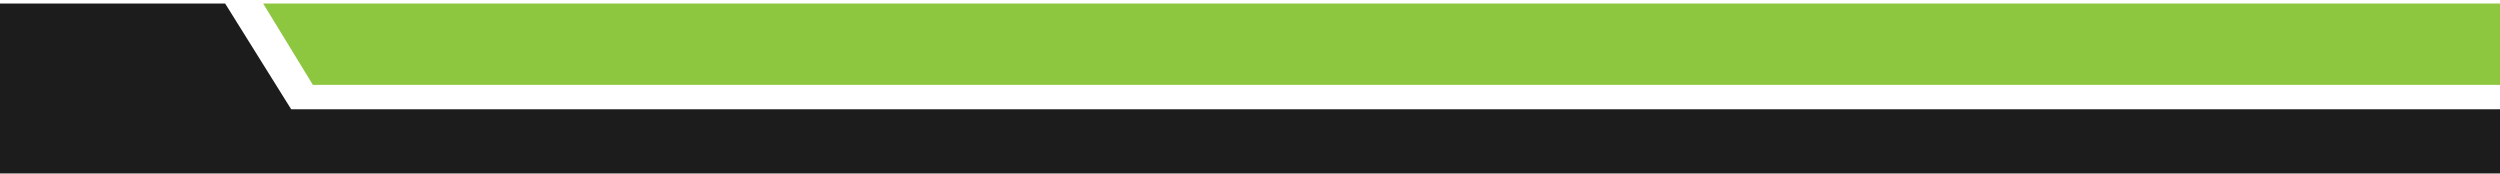 <svg xmlns="http://www.w3.org/2000/svg" xmlns:xlink="http://www.w3.org/1999/xlink" width="6912" zoomAndPan="magnify" viewBox="0 0 5184 360" height="480" preserveAspectRatio="xMidYMid meet" version="1.0"><defs><g/><clipPath id="f3ae39da1e"><path d="M 0 7.293 L 5184 7.293 L 5184 359.793 L 0 359.793 Z M 0 7.293 " clip-rule="nonzero"/></clipPath><clipPath id="2852519d22"><path d="M 545 7.293 L 5184 7.293 L 5184 176 L 545 176 Z M 545 7.293 " clip-rule="nonzero"/></clipPath></defs><rect x="-518.4" width="6220.8" fill="#ffffff" y="-36" height="432" fill-opacity="1"/><rect x="-518.4" width="6220.8" fill="#ffffff" y="-36" height="432" fill-opacity="1"/><g fill="#ffffff" fill-opacity="1"><g transform="translate(2497.08, 203.824)"><g><path d="M 0 0 L 9.832 0 L 9.832 0.945 L 0 0.945 Z M 0 0 "/></g></g></g><g fill="#ffffff" fill-opacity="1"><g transform="translate(2506.359, 203.824)"><g><path d="M 6.234 0.098 C 5.211 0.098 4.297 -0.125 3.488 -0.57 C 2.684 -1.016 2.051 -1.641 1.594 -2.449 C 1.133 -3.254 0.906 -4.16 0.906 -5.172 C 0.906 -6.18 1.133 -7.086 1.594 -7.883 C 2.051 -8.684 2.684 -9.309 3.488 -9.754 C 4.297 -10.199 5.211 -10.422 6.234 -10.422 C 7.125 -10.422 7.922 -10.246 8.621 -9.898 C 9.324 -9.551 9.879 -9.043 10.285 -8.375 L 9.242 -7.668 C 8.902 -8.18 8.469 -8.562 7.945 -8.82 C 7.418 -9.074 6.848 -9.203 6.234 -9.203 C 5.484 -9.203 4.812 -9.035 4.219 -8.699 C 3.621 -8.367 3.156 -7.891 2.82 -7.273 C 2.488 -6.66 2.32 -5.957 2.32 -5.172 C 2.32 -4.371 2.488 -3.668 2.82 -3.059 C 3.156 -2.449 3.621 -1.977 4.219 -1.641 C 4.812 -1.309 5.484 -1.141 6.234 -1.141 C 6.848 -1.141 7.418 -1.266 7.945 -1.516 C 8.469 -1.762 8.902 -2.145 9.242 -2.656 L 10.285 -1.945 C 9.879 -1.277 9.32 -0.77 8.613 -0.422 C 7.906 -0.074 7.109 0.098 6.234 0.098 Z M 6.234 0.098 "/></g></g></g><g fill="#ffffff" fill-opacity="1"><g transform="translate(2517.428, 203.824)"><g><path d="M 3.285 -8.316 C 3.613 -9.012 4.102 -9.535 4.75 -9.891 C 5.398 -10.246 6.199 -10.422 7.156 -10.422 L 7.156 -9.062 L 6.824 -9.086 C 5.734 -9.086 4.883 -8.75 4.266 -8.082 C 3.652 -7.414 3.344 -6.477 3.344 -5.27 L 3.344 0 L 1.945 0 L 1.945 -10.344 L 3.285 -10.344 Z M 3.285 -8.316 "/></g></g></g><g fill="#ffffff" fill-opacity="1"><g transform="translate(2525.056, 203.824)"><g><path d="M 6.176 0.098 C 5.18 0.098 4.281 -0.129 3.48 -0.578 C 2.68 -1.031 2.051 -1.66 1.594 -2.457 C 1.133 -3.258 0.906 -4.16 0.906 -5.172 C 0.906 -6.18 1.133 -7.086 1.594 -7.883 C 2.051 -8.684 2.68 -9.309 3.48 -9.754 C 4.281 -10.199 5.18 -10.422 6.176 -10.422 C 7.172 -10.422 8.066 -10.199 8.867 -9.754 C 9.668 -9.309 10.293 -8.684 10.746 -7.883 C 11.199 -7.086 11.426 -6.18 11.426 -5.172 C 11.426 -4.16 11.199 -3.258 10.746 -2.457 C 10.293 -1.66 9.668 -1.031 8.867 -0.578 C 8.066 -0.129 7.172 0.098 6.176 0.098 Z M 6.176 -1.141 C 6.906 -1.141 7.566 -1.309 8.148 -1.641 C 8.734 -1.977 9.188 -2.453 9.516 -3.066 C 9.844 -3.684 10.008 -4.383 10.008 -5.172 C 10.008 -5.957 9.844 -6.66 9.516 -7.273 C 9.188 -7.891 8.734 -8.367 8.148 -8.699 C 7.566 -9.035 6.906 -9.203 6.176 -9.203 C 5.441 -9.203 4.781 -9.035 4.199 -8.699 C 3.613 -8.367 3.156 -7.891 2.82 -7.273 C 2.488 -6.66 2.32 -5.957 2.32 -5.172 C 2.32 -4.383 2.488 -3.684 2.82 -3.066 C 3.156 -2.453 3.613 -1.977 4.199 -1.641 C 4.781 -1.309 5.441 -1.141 6.176 -1.141 Z M 6.176 -1.141 "/></g></g></g><g fill="#ffffff" fill-opacity="1"><g transform="translate(2537.383, 203.824)"><g><path d="M 7.273 -10.422 C 8.246 -10.422 9.125 -10.203 9.91 -9.762 C 10.695 -9.324 11.312 -8.703 11.758 -7.906 C 12.203 -7.105 12.426 -6.195 12.426 -5.172 C 12.426 -4.137 12.203 -3.219 11.758 -2.418 C 11.312 -1.617 10.699 -1 9.918 -0.559 C 9.141 -0.121 8.258 0.098 7.273 0.098 C 6.438 0.098 5.68 -0.074 5.004 -0.422 C 4.328 -0.77 3.773 -1.277 3.344 -1.945 L 3.344 3.816 L 1.945 3.816 L 1.945 -10.344 L 3.285 -10.344 L 3.285 -8.297 C 3.703 -8.98 4.258 -9.504 4.945 -9.871 C 5.633 -10.238 6.41 -10.422 7.273 -10.422 Z M 7.176 -1.141 C 7.898 -1.141 8.555 -1.309 9.145 -1.641 C 9.734 -1.977 10.195 -2.453 10.527 -3.066 C 10.863 -3.684 11.031 -4.383 11.031 -5.172 C 11.031 -5.957 10.863 -6.656 10.527 -7.266 C 10.195 -7.875 9.734 -8.352 9.145 -8.691 C 8.555 -9.031 7.898 -9.203 7.176 -9.203 C 6.441 -9.203 5.785 -9.031 5.199 -8.691 C 4.617 -8.352 4.16 -7.875 3.824 -7.266 C 3.488 -6.656 3.324 -5.957 3.324 -5.172 C 3.324 -4.383 3.488 -3.684 3.824 -3.066 C 4.16 -2.453 4.617 -1.977 5.199 -1.641 C 5.785 -1.309 6.441 -1.141 7.176 -1.141 Z M 7.176 -1.141 "/></g></g></g><g fill="#ffffff" fill-opacity="1"><g transform="translate(2550.713, 203.824)"><g/></g></g><g fill="#ffffff" fill-opacity="1"><g transform="translate(2555.863, 203.824)"><g><path d="M 14.844 -10.422 C 16.145 -10.422 17.16 -10.047 17.902 -9.301 C 18.645 -8.555 19.012 -7.453 19.012 -5.996 L 19.012 0 L 17.617 0 L 17.617 -5.859 C 17.617 -6.934 17.359 -7.754 16.84 -8.316 C 16.324 -8.883 15.594 -9.164 14.648 -9.164 C 13.574 -9.164 12.727 -8.832 12.113 -8.168 C 11.496 -7.508 11.188 -6.594 11.188 -5.426 L 11.188 0 L 9.793 0 L 9.793 -5.859 C 9.793 -6.934 9.531 -7.754 9.016 -8.316 C 8.496 -8.883 7.762 -9.164 6.805 -9.164 C 5.742 -9.164 4.898 -8.832 4.277 -8.168 C 3.652 -7.508 3.344 -6.594 3.344 -5.426 L 3.344 0 L 1.945 0 L 1.945 -10.344 L 3.285 -10.344 L 3.285 -8.453 C 3.652 -9.086 4.16 -9.57 4.816 -9.91 C 5.473 -10.25 6.227 -10.422 7.078 -10.422 C 7.945 -10.422 8.695 -10.238 9.328 -9.871 C 9.965 -9.504 10.441 -8.961 10.754 -8.238 C 11.137 -8.922 11.684 -9.453 12.398 -9.84 C 13.113 -10.227 13.926 -10.422 14.844 -10.422 Z M 14.844 -10.422 "/></g></g></g><g fill="#ffffff" fill-opacity="1"><g transform="translate(2576.762, 203.824)"><g><path d="M 10.953 -4.738 L 2.301 -4.738 C 2.379 -3.664 2.793 -2.797 3.539 -2.133 C 4.285 -1.473 5.23 -1.141 6.371 -1.141 C 7.012 -1.141 7.602 -1.254 8.141 -1.484 C 8.676 -1.715 9.145 -2.051 9.535 -2.496 L 10.324 -1.594 C 9.863 -1.043 9.289 -0.621 8.602 -0.336 C 7.914 -0.047 7.156 0.098 6.332 0.098 C 5.27 0.098 4.328 -0.129 3.508 -0.578 C 2.691 -1.031 2.051 -1.66 1.594 -2.457 C 1.133 -3.258 0.906 -4.16 0.906 -5.172 C 0.906 -6.18 1.125 -7.086 1.562 -7.883 C 2.004 -8.684 2.605 -9.309 3.371 -9.754 C 4.141 -10.199 5 -10.422 5.957 -10.422 C 6.914 -10.422 7.773 -10.199 8.535 -9.754 C 9.293 -9.309 9.891 -8.688 10.324 -7.895 C 10.754 -7.102 10.973 -6.195 10.973 -5.172 Z M 5.957 -9.223 C 4.961 -9.223 4.125 -8.902 3.449 -8.27 C 2.777 -7.633 2.391 -6.805 2.301 -5.781 L 9.633 -5.781 C 9.543 -6.805 9.16 -7.633 8.484 -8.27 C 7.809 -8.902 6.969 -9.223 5.957 -9.223 Z M 5.957 -9.223 "/></g></g></g><g fill="#ffffff" fill-opacity="1"><g transform="translate(2588.637, 203.824)"><g/></g></g><g fill="#ffffff" fill-opacity="1"><g transform="translate(2593.788, 203.824)"><g><path d="M 6.176 0.098 C 5.18 0.098 4.281 -0.129 3.48 -0.578 C 2.68 -1.031 2.051 -1.66 1.594 -2.457 C 1.133 -3.258 0.906 -4.16 0.906 -5.172 C 0.906 -6.18 1.133 -7.086 1.594 -7.883 C 2.051 -8.684 2.68 -9.309 3.48 -9.754 C 4.281 -10.199 5.18 -10.422 6.176 -10.422 C 7.172 -10.422 8.066 -10.199 8.867 -9.754 C 9.668 -9.309 10.293 -8.684 10.746 -7.883 C 11.199 -7.086 11.426 -6.18 11.426 -5.172 C 11.426 -4.16 11.199 -3.258 10.746 -2.457 C 10.293 -1.66 9.668 -1.031 8.867 -0.578 C 8.066 -0.129 7.172 0.098 6.176 0.098 Z M 6.176 -1.141 C 6.906 -1.141 7.566 -1.309 8.148 -1.641 C 8.734 -1.977 9.188 -2.453 9.516 -3.066 C 9.844 -3.684 10.008 -4.383 10.008 -5.172 C 10.008 -5.957 9.844 -6.66 9.516 -7.273 C 9.188 -7.891 8.734 -8.367 8.148 -8.699 C 7.566 -9.035 6.906 -9.203 6.176 -9.203 C 5.441 -9.203 4.781 -9.035 4.199 -8.699 C 3.613 -8.367 3.156 -7.891 2.82 -7.273 C 2.488 -6.66 2.32 -5.957 2.32 -5.172 C 2.32 -4.383 2.488 -3.684 2.82 -3.066 C 3.156 -2.453 3.613 -1.977 4.199 -1.641 C 4.781 -1.309 5.441 -1.141 6.176 -1.141 Z M 6.176 -1.141 "/></g></g></g><g fill="#ffffff" fill-opacity="1"><g transform="translate(2606.115, 203.824)"><g><path d="M 11.266 -10.344 L 11.266 0 L 9.93 0 L 9.93 -1.887 C 9.562 -1.258 9.059 -0.77 8.414 -0.422 C 7.773 -0.074 7.039 0.098 6.215 0.098 C 4.863 0.098 3.797 -0.277 3.02 -1.031 C 2.238 -1.785 1.848 -2.891 1.848 -4.344 L 1.848 -10.344 L 3.246 -10.344 L 3.246 -4.484 C 3.246 -3.395 3.512 -2.57 4.051 -2.004 C 4.59 -1.441 5.355 -1.16 6.352 -1.16 C 7.438 -1.16 8.297 -1.492 8.926 -2.152 C 9.555 -2.816 9.871 -3.734 9.871 -4.914 L 9.871 -10.344 Z M 11.266 -10.344 "/></g></g></g><g fill="#ffffff" fill-opacity="1"><g transform="translate(2619.346, 203.824)"><g><path d="M 7.395 -0.629 C 7.133 -0.395 6.805 -0.215 6.418 -0.09 C 6.031 0.035 5.629 0.098 5.211 0.098 C 4.242 0.098 3.492 -0.164 2.969 -0.688 C 2.445 -1.211 2.184 -1.953 2.184 -2.91 L 2.184 -9.164 L 0.336 -9.164 L 0.336 -10.344 L 2.184 -10.344 L 2.184 -12.605 L 3.578 -12.605 L 3.578 -10.344 L 6.723 -10.344 L 6.723 -9.164 L 3.578 -9.164 L 3.578 -2.988 C 3.578 -2.371 3.734 -1.902 4.039 -1.582 C 4.348 -1.262 4.793 -1.102 5.367 -1.102 C 5.656 -1.102 5.934 -1.148 6.203 -1.238 C 6.473 -1.332 6.703 -1.461 6.902 -1.633 Z M 7.395 -0.629 "/></g></g></g><g fill="#ffffff" fill-opacity="1"><g transform="translate(2627.328, 203.824)"><g/></g></g><g fill="#ffffff" fill-opacity="1"><g transform="translate(2632.479, 203.824)"><g><path d="M 7.215 -10.422 C 8.516 -10.422 9.547 -10.043 10.312 -9.289 C 11.078 -8.535 11.465 -7.438 11.465 -5.996 L 11.465 0 L 10.066 0 L 10.066 -5.859 C 10.066 -6.934 9.797 -7.754 9.262 -8.316 C 8.723 -8.883 7.957 -9.164 6.961 -9.164 C 5.848 -9.164 4.965 -8.832 4.316 -8.168 C 3.668 -7.508 3.344 -6.594 3.344 -5.426 L 3.344 0 L 1.945 0 L 1.945 -14.59 L 3.344 -14.59 L 3.344 -8.535 C 3.723 -9.137 4.246 -9.602 4.914 -9.93 C 5.586 -10.258 6.352 -10.422 7.215 -10.422 Z M 7.215 -10.422 "/></g></g></g><g fill="#ffffff" fill-opacity="1"><g transform="translate(2645.828, 203.824)"><g><path d="M 10.953 -4.738 L 2.301 -4.738 C 2.379 -3.664 2.793 -2.797 3.539 -2.133 C 4.285 -1.473 5.23 -1.141 6.371 -1.141 C 7.012 -1.141 7.602 -1.254 8.141 -1.484 C 8.676 -1.715 9.145 -2.051 9.535 -2.496 L 10.324 -1.594 C 9.863 -1.043 9.289 -0.621 8.602 -0.336 C 7.914 -0.047 7.156 0.098 6.332 0.098 C 5.27 0.098 4.328 -0.129 3.508 -0.578 C 2.691 -1.031 2.051 -1.66 1.594 -2.457 C 1.133 -3.258 0.906 -4.16 0.906 -5.172 C 0.906 -6.18 1.125 -7.086 1.562 -7.883 C 2.004 -8.684 2.605 -9.309 3.371 -9.754 C 4.141 -10.199 5 -10.422 5.957 -10.422 C 6.914 -10.422 7.773 -10.199 8.535 -9.754 C 9.293 -9.309 9.891 -8.688 10.324 -7.895 C 10.754 -7.102 10.973 -6.195 10.973 -5.172 Z M 5.957 -9.223 C 4.961 -9.223 4.125 -8.902 3.449 -8.27 C 2.777 -7.633 2.391 -6.805 2.301 -5.781 L 9.633 -5.781 C 9.543 -6.805 9.16 -7.633 8.484 -8.27 C 7.809 -8.902 6.969 -9.223 5.957 -9.223 Z M 5.957 -9.223 "/></g></g></g><g fill="#ffffff" fill-opacity="1"><g transform="translate(2657.703, 203.824)"><g><path d="M 3.285 -8.316 C 3.613 -9.012 4.102 -9.535 4.75 -9.891 C 5.398 -10.246 6.199 -10.422 7.156 -10.422 L 7.156 -9.062 L 6.824 -9.086 C 5.734 -9.086 4.883 -8.75 4.266 -8.082 C 3.652 -7.414 3.344 -6.477 3.344 -5.27 L 3.344 0 L 1.945 0 L 1.945 -10.344 L 3.285 -10.344 Z M 3.285 -8.316 "/></g></g></g><g fill="#ffffff" fill-opacity="1"><g transform="translate(2665.331, 203.824)"><g><path d="M 10.953 -4.738 L 2.301 -4.738 C 2.379 -3.664 2.793 -2.797 3.539 -2.133 C 4.285 -1.473 5.23 -1.141 6.371 -1.141 C 7.012 -1.141 7.602 -1.254 8.141 -1.484 C 8.676 -1.715 9.145 -2.051 9.535 -2.496 L 10.324 -1.594 C 9.863 -1.043 9.289 -0.621 8.602 -0.336 C 7.914 -0.047 7.156 0.098 6.332 0.098 C 5.27 0.098 4.328 -0.129 3.508 -0.578 C 2.691 -1.031 2.051 -1.66 1.594 -2.457 C 1.133 -3.258 0.906 -4.16 0.906 -5.172 C 0.906 -6.18 1.125 -7.086 1.562 -7.883 C 2.004 -8.684 2.605 -9.309 3.371 -9.754 C 4.141 -10.199 5 -10.422 5.957 -10.422 C 6.914 -10.422 7.773 -10.199 8.535 -9.754 C 9.293 -9.309 9.891 -8.688 10.324 -7.895 C 10.754 -7.102 10.973 -6.195 10.973 -5.172 Z M 5.957 -9.223 C 4.961 -9.223 4.125 -8.902 3.449 -8.27 C 2.777 -7.633 2.391 -6.805 2.301 -5.781 L 9.633 -5.781 C 9.543 -6.805 9.16 -7.633 8.484 -8.27 C 7.809 -8.902 6.969 -9.223 5.957 -9.223 Z M 5.957 -9.223 "/></g></g></g><g fill="#ffffff" fill-opacity="1"><g transform="translate(2677.088, 203.824)"><g><path d="M 0 0 L 9.832 0 L 9.832 0.945 L 0 0.945 Z M 0 0 "/></g></g></g><g clip-path="url(#f3ae39da1e)"><path fill="#1c1c1c" d="M -19.406 7.191 L 466.781 7.191 L 603.785 226.555 L 5202.199 226.555 L 5202.199 359.75 L -19.406 359.75 Z M -19.406 7.191 " fill-opacity="1" fill-rule="evenodd"/></g><g clip-path="url(#2852519d22)"><path fill="#8dc63f" d="M 545.617 7.191 L 5202.199 7.191 L 5202.199 176 L 648.809 176 Z M 545.617 7.191 " fill-opacity="1" fill-rule="evenodd"/></g></svg>